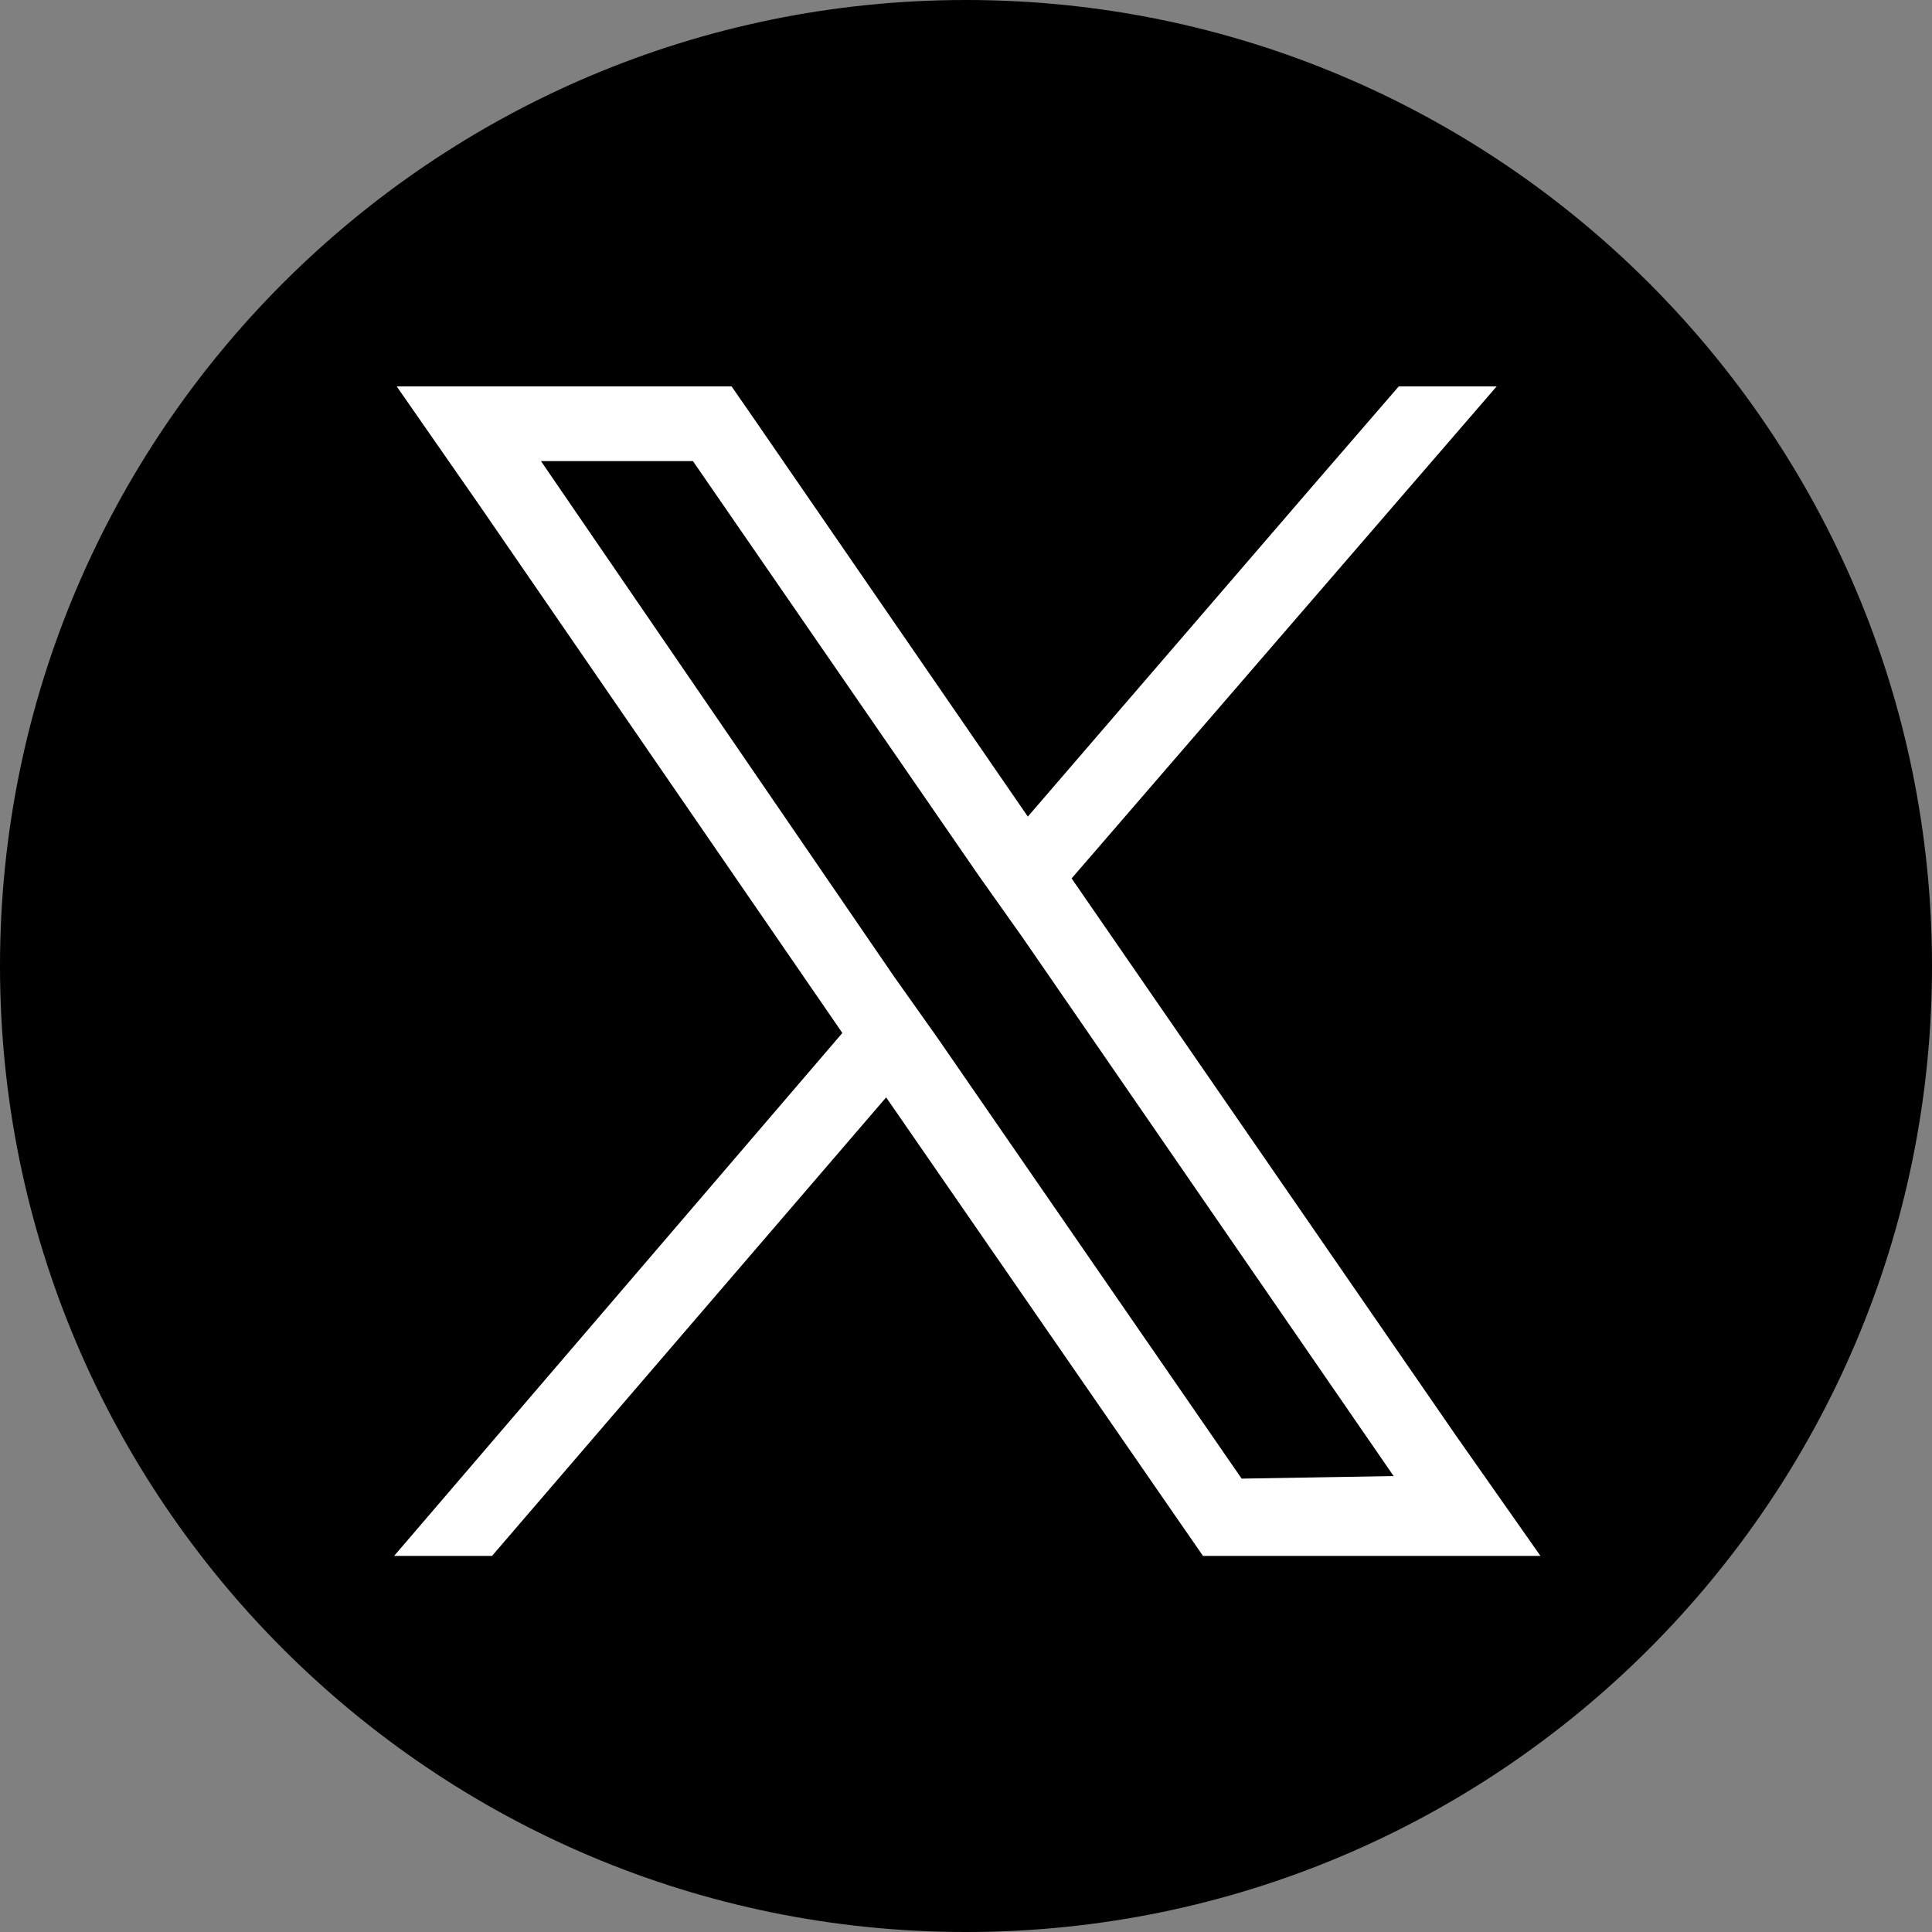 <?xml version="1.0" encoding="utf-8"?>
<!-- Generator: Adobe Illustrator 27.8.1, SVG Export Plug-In . SVG Version: 6.00 Build 0)  -->
<svg version="1.1" id="レイヤー_1" xmlns="http://www.w3.org/2000/svg" xmlns:xlink="http://www.w3.org/1999/xlink" x="0px"
	 y="0px" viewBox="0 0 75 75" style="enable-background:new 0 0 75 75;" xml:space="preserve">
<rect x="0" y="0" width="75" height="75" fill="#808080" stroke="none"/>
<style type="text/css">
	.st0{fill:#FFFFFF;}
</style>
<g>
	<path d="M37.5,0C16.8,0,0,16.8,0,37.5S16.8,75,37.5,75S75,58.2,75,37.5S58.2,0,37.5,0"/>
	<path class="st0" d="M56.5,55.7L41.6,34.1L58.1,15h-3.8l-3.2,3.7l-11.2,13L29.3,16.3L28.4,15h-13l3.2,4.6l14.1,20.5L15.3,60.4h3.8
		l15.3-17.8l11.4,16.5l0.9,1.3h13.1L56.5,55.7z M48.2,57.4L36.4,40.3l-1.7-2.4L21,17.9h5.9L38,34l1.7,2.4l14.4,20.9L48.2,57.4
		L48.2,57.4z"/>
</g>
</svg>
